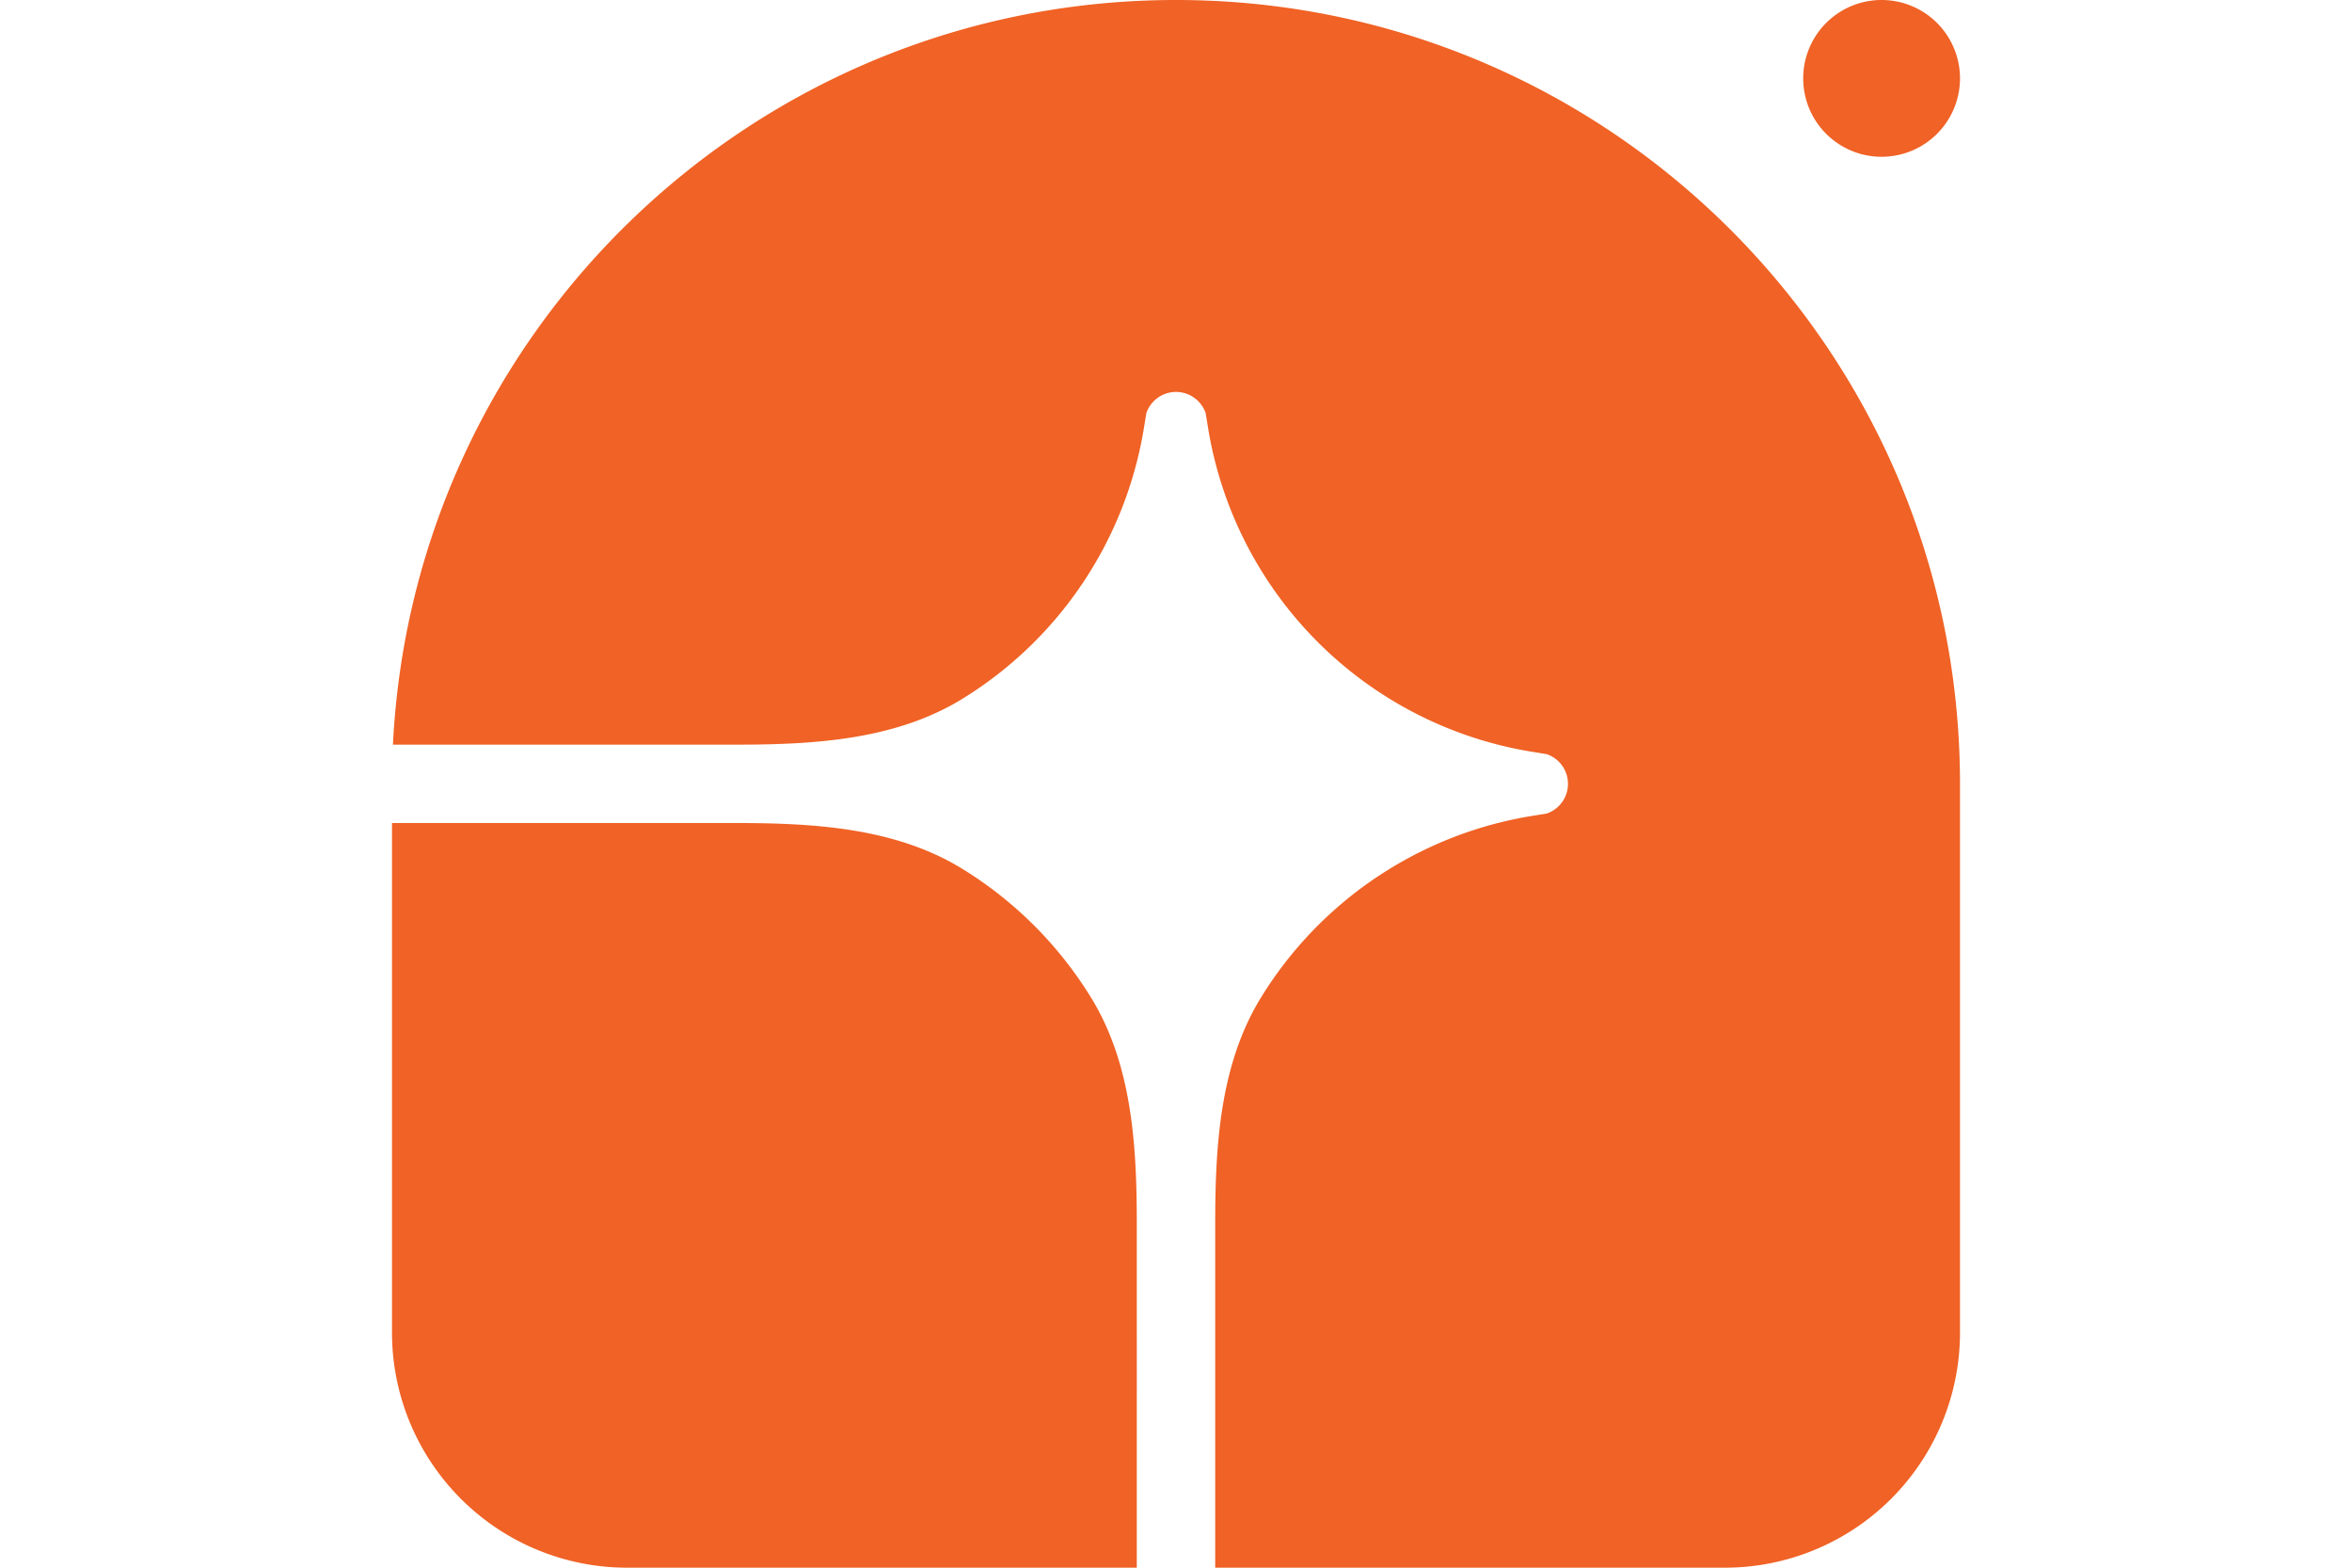 <svg fill="none" xmlns="http://www.w3.org/2000/svg" viewBox="0 0 72 48"><path d="M36 0c13.255 0 24 10.745 24 24v16.8a7.2 7.2 0 0 1-7.2 7.2H37.2V37.471c0-2.402.146-4.891 1.406-6.936a12.001 12.001 0 0 1 8.285-5.552l.46-.075a.96.96 0 0 0 0-1.816l-.46-.075a12 12 0 0 1-9.908-9.908l-.075-.46a.96.96 0 0 0-1.816 0l-.075.46a12 12 0 0 1-5.552 8.285c-2.045 1.26-4.534 1.406-6.936 1.406h-10.5C12.656 10.103 23.148 0 36 0Z" fill="#F06225"/><path d="M12 25.2h10.529c2.402 0 4.891.146 6.936 1.406a12.023 12.023 0 0 1 3.929 3.93c1.26 2.044 1.406 4.533 1.406 6.935V48H19.2a7.2 7.2 0 0 1-7.2-7.2V25.2ZM60 2.4a2.4 2.4 0 1 1-4.8 0 2.4 2.4 0 0 1 4.8 0Z" fill="#F06225"/></svg>